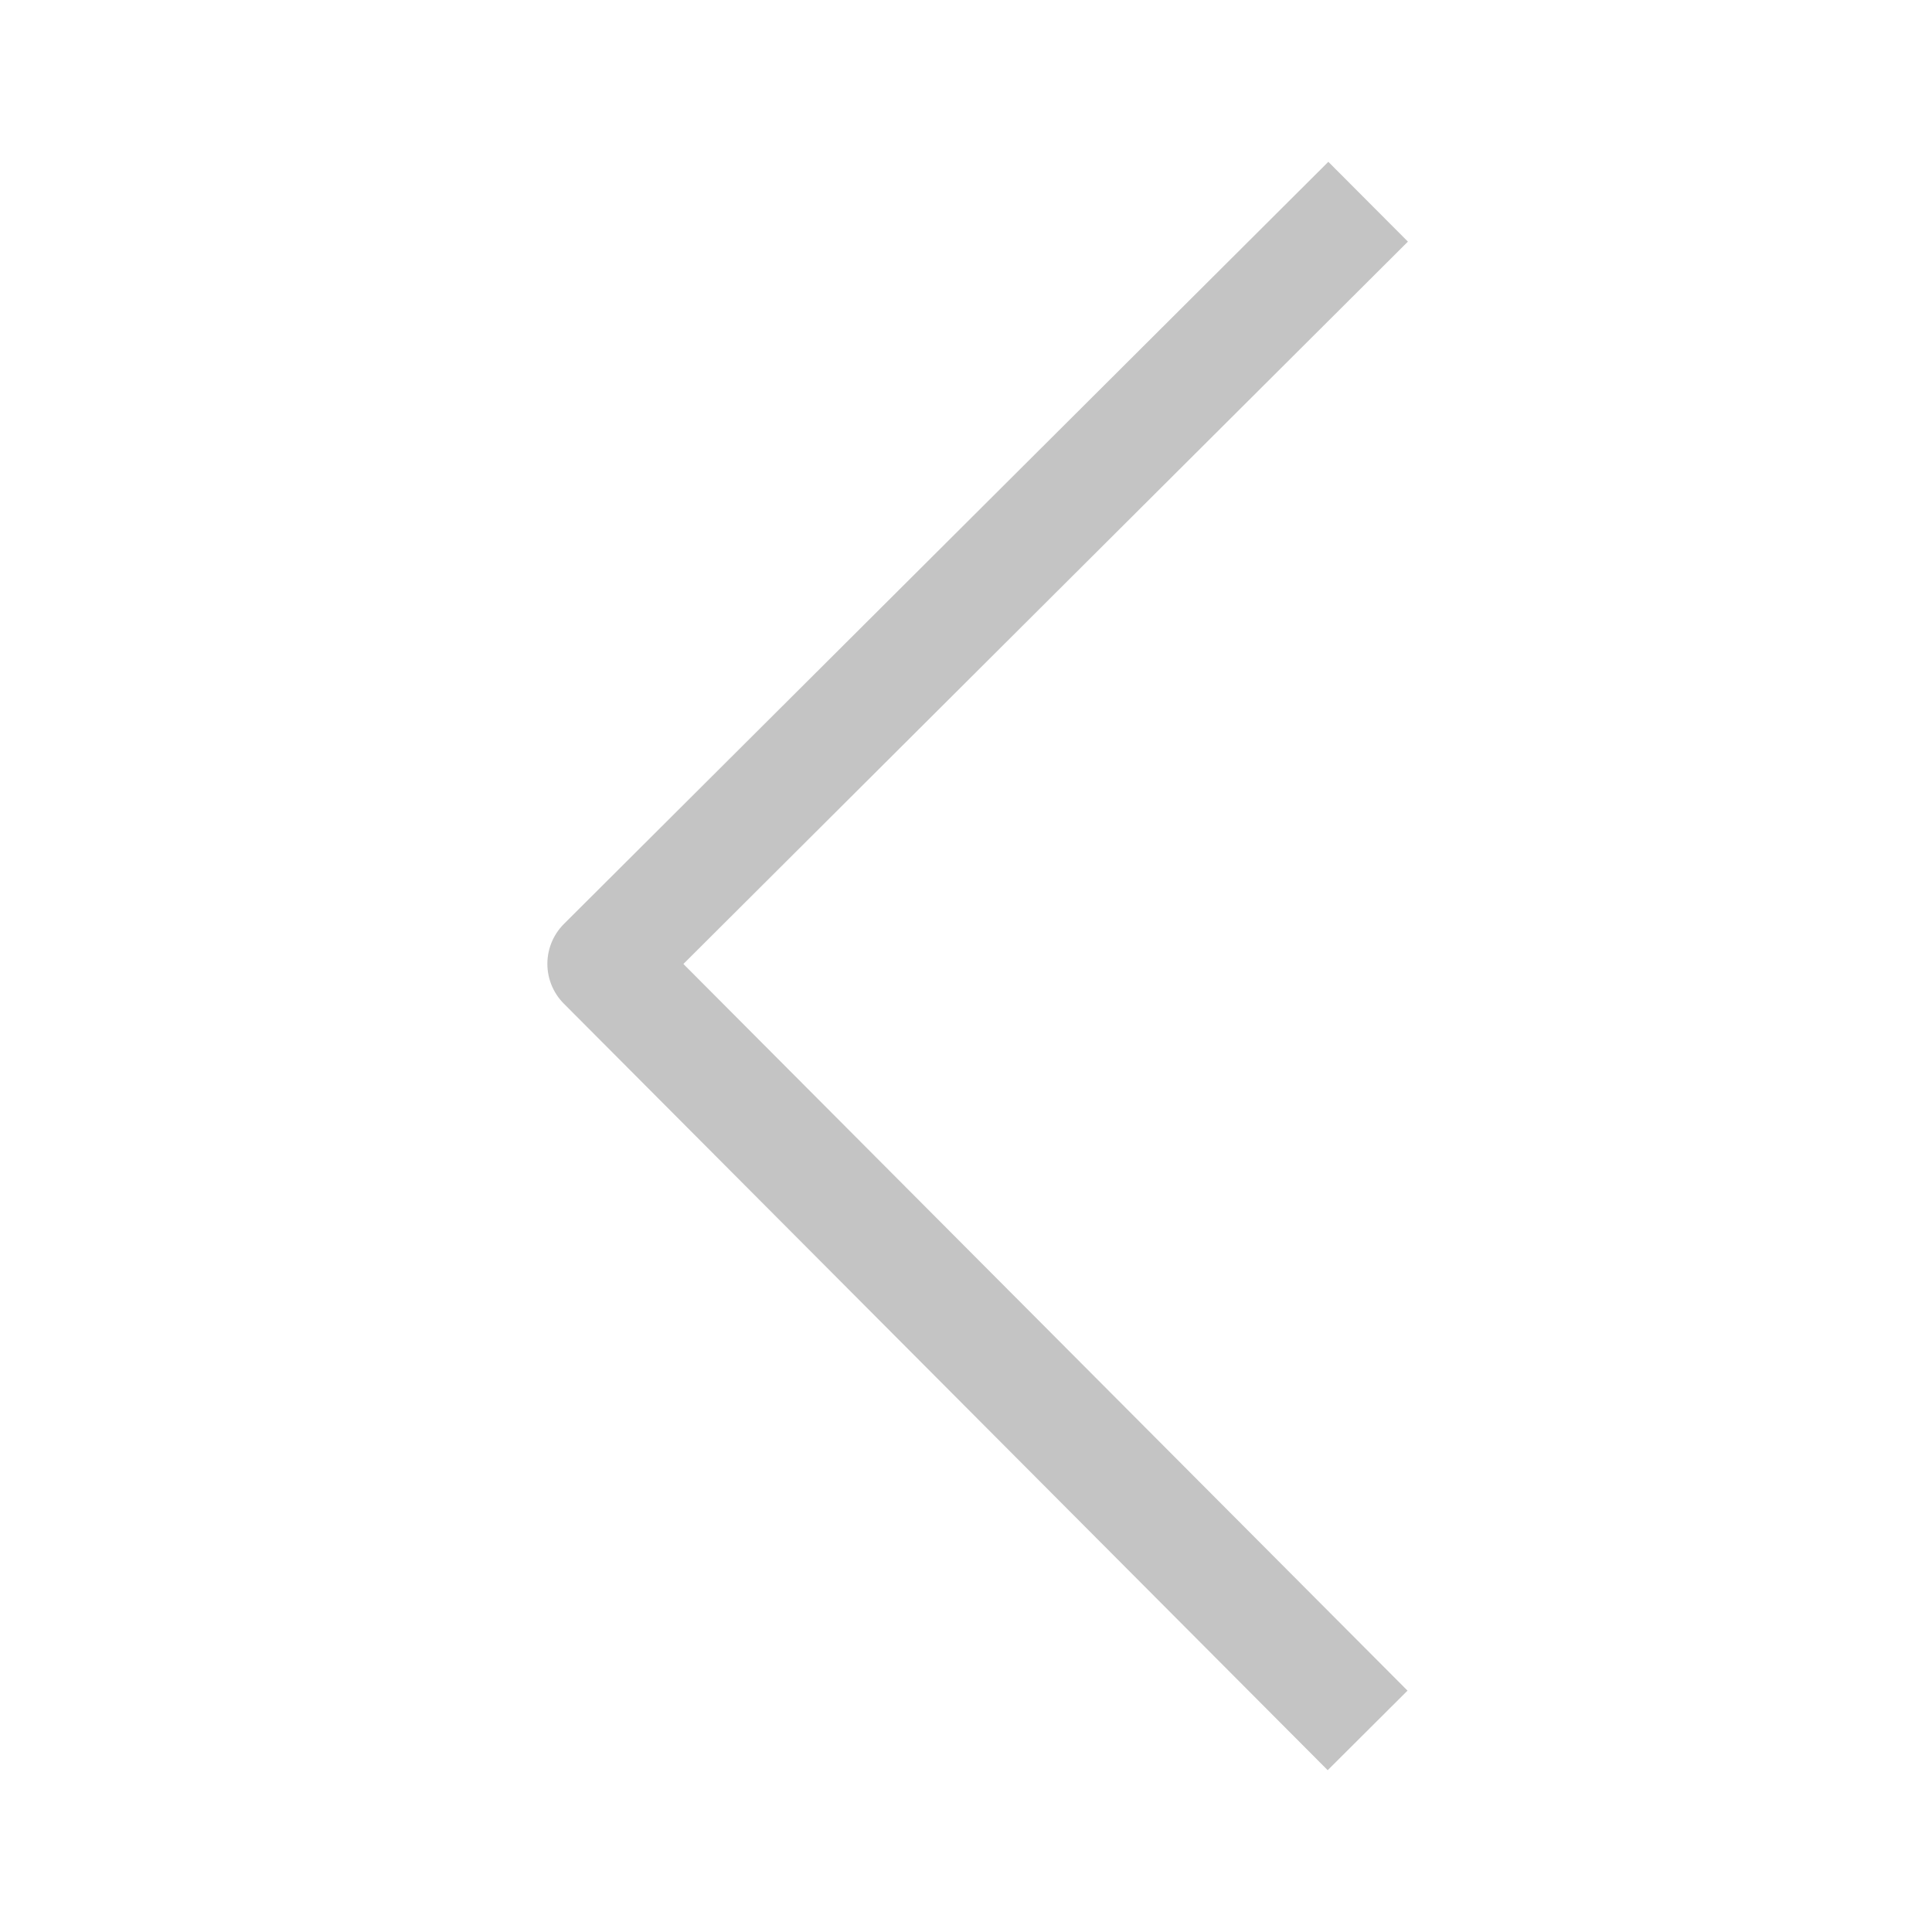 <svg fill="none" height="60" viewBox="0 0 60 60" width="60" xmlns="http://www.w3.org/2000/svg" xmlns:xlink="http://www.w3.org/1999/xlink"><clipPath id="a"><path d="m0 0h60v60h-60z" transform="matrix(-1 -0 0 -1 60 60)"/></clipPath><g clip-path="url(#a)"><path d="m41.237 52.5-22.488-22.567 22.5-22.433" stroke="#c4c4c4" stroke-linecap="square" stroke-linejoin="round" stroke-width="3.5"/></g></svg>